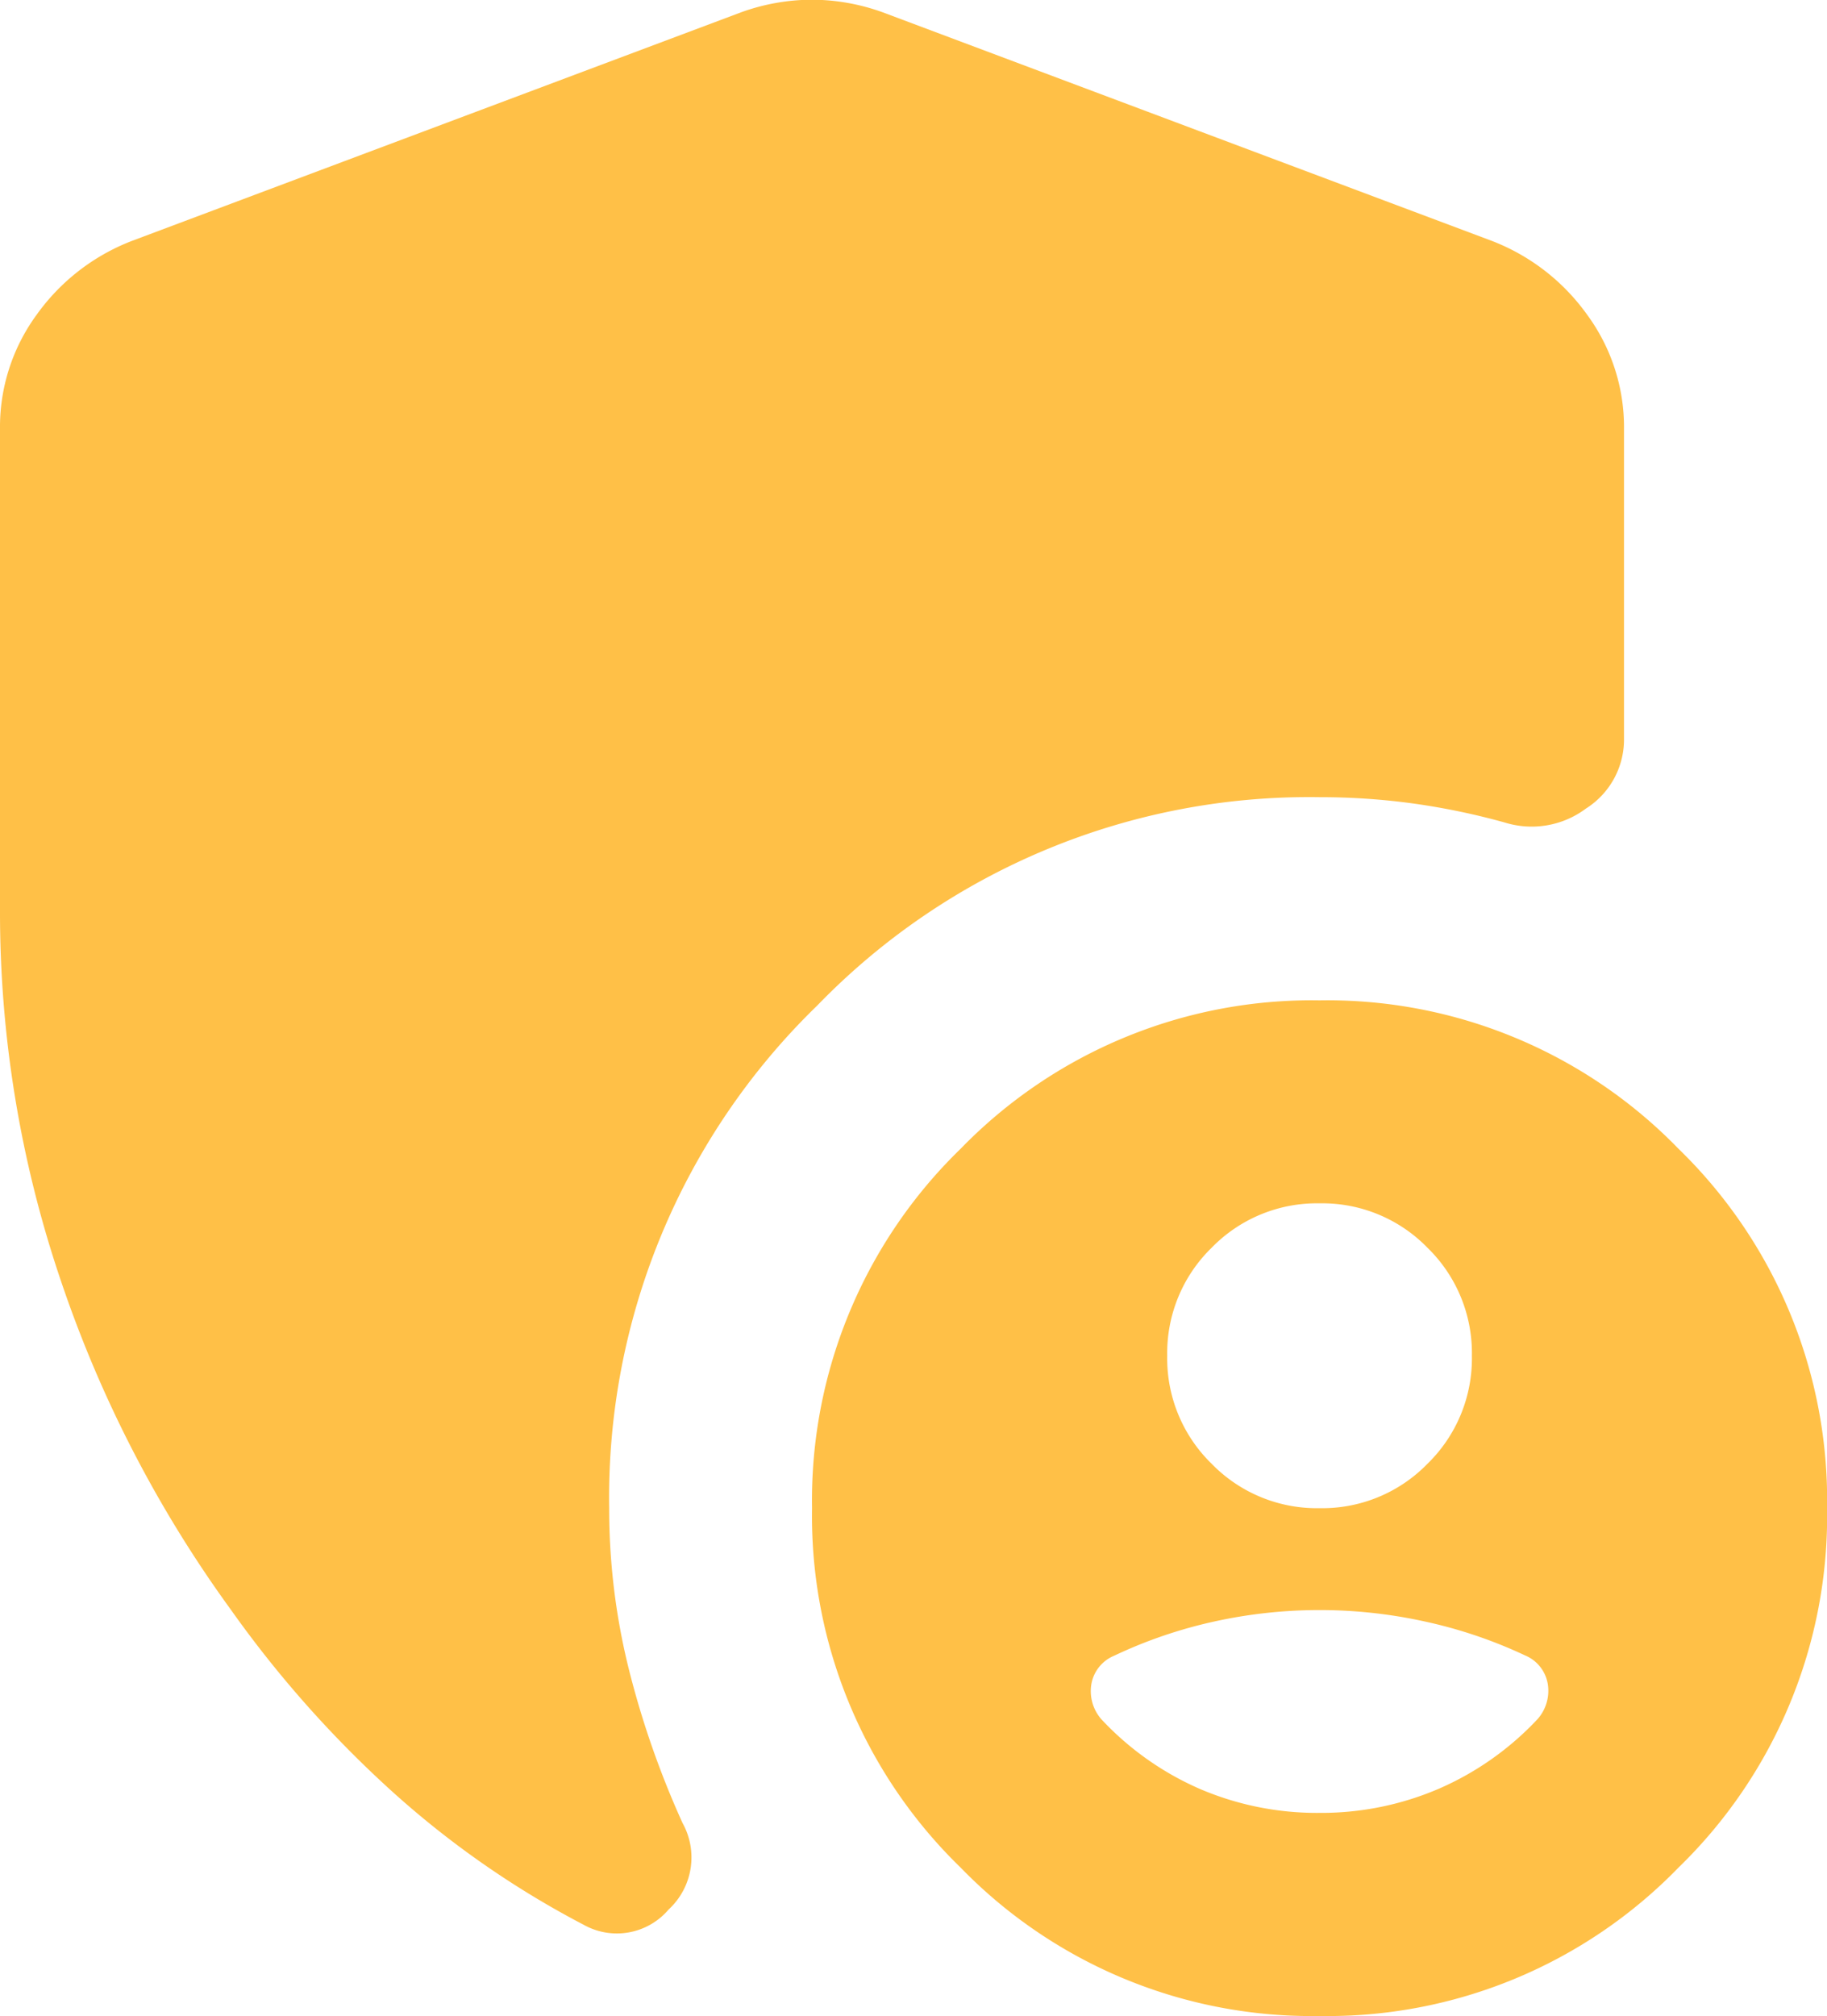 <svg xmlns="http://www.w3.org/2000/svg" width="25.39" height="28" viewBox="0 0 25.39 28">
    <path id="admin_panel_settings_24dp_5F6368_FILL1_wght400_GRAD0_opsz24" d="M23.98-2.821a6.8,6.8,0,0,1-4.99-2.063,6.8,6.8,0,0,1-2.063-4.99,6.8,6.8,0,0,1,2.063-4.99,6.8,6.8,0,0,1,4.99-2.063,6.8,6.8,0,0,1,4.99,2.063,6.8,6.8,0,0,1,2.063,4.99,6.8,6.8,0,0,1-2.063,4.99A6.8,6.8,0,0,1,23.98-2.821ZM5.642-18.2v-6.665a2.638,2.638,0,0,1,.511-1.587,2.912,2.912,0,0,1,1.322-1.023l8.463-3.174a2.919,2.919,0,0,1,.987-.176,2.919,2.919,0,0,1,.987.176l8.463,3.174A2.912,2.912,0,0,1,27.7-26.448a2.638,2.638,0,0,1,.511,1.587v4.3a1.134,1.134,0,0,1-.529.97,1.259,1.259,0,0,1-1.128.194,9.753,9.753,0,0,0-1.27-.264,9.476,9.476,0,0,0-1.3-.088A9.514,9.514,0,0,0,17-16.856a9.514,9.514,0,0,0-2.892,6.982,9.2,9.2,0,0,0,.264,2.2A12.556,12.556,0,0,0,15.128-5.5a.983.983,0,0,1-.194,1.2.944.944,0,0,1-1.181.212,12.83,12.83,0,0,1-2.715-1.9A15.512,15.512,0,0,1,8.851-8.463,17.013,17.013,0,0,1,6.489-13.03,15.921,15.921,0,0,1,5.642-18.2ZM23.98-9.874a2.04,2.04,0,0,0,1.5-.617,2.04,2.04,0,0,0,.617-1.5,2.04,2.04,0,0,0-.617-1.5,2.04,2.04,0,0,0-1.5-.617,2.04,2.04,0,0,0-1.5.617,2.04,2.04,0,0,0-.617,1.5,2.04,2.04,0,0,0,.617,1.5A2.04,2.04,0,0,0,23.98-9.874Zm0,4.232a4.136,4.136,0,0,0,1.657-.335,4.129,4.129,0,0,0,1.375-.97.593.593,0,0,0,.141-.476.523.523,0,0,0-.317-.406A6.5,6.5,0,0,0,25.443-8.3a6.806,6.806,0,0,0-1.463-.159,6.806,6.806,0,0,0-1.463.159,6.5,6.5,0,0,0-1.393.476.523.523,0,0,0-.317.406.593.593,0,0,0,.141.476,4.129,4.129,0,0,0,1.375.97A4.136,4.136,0,0,0,23.98-5.642Z" transform="translate(-5.642 30.821)" fill="#ffc047"/>
</svg>
